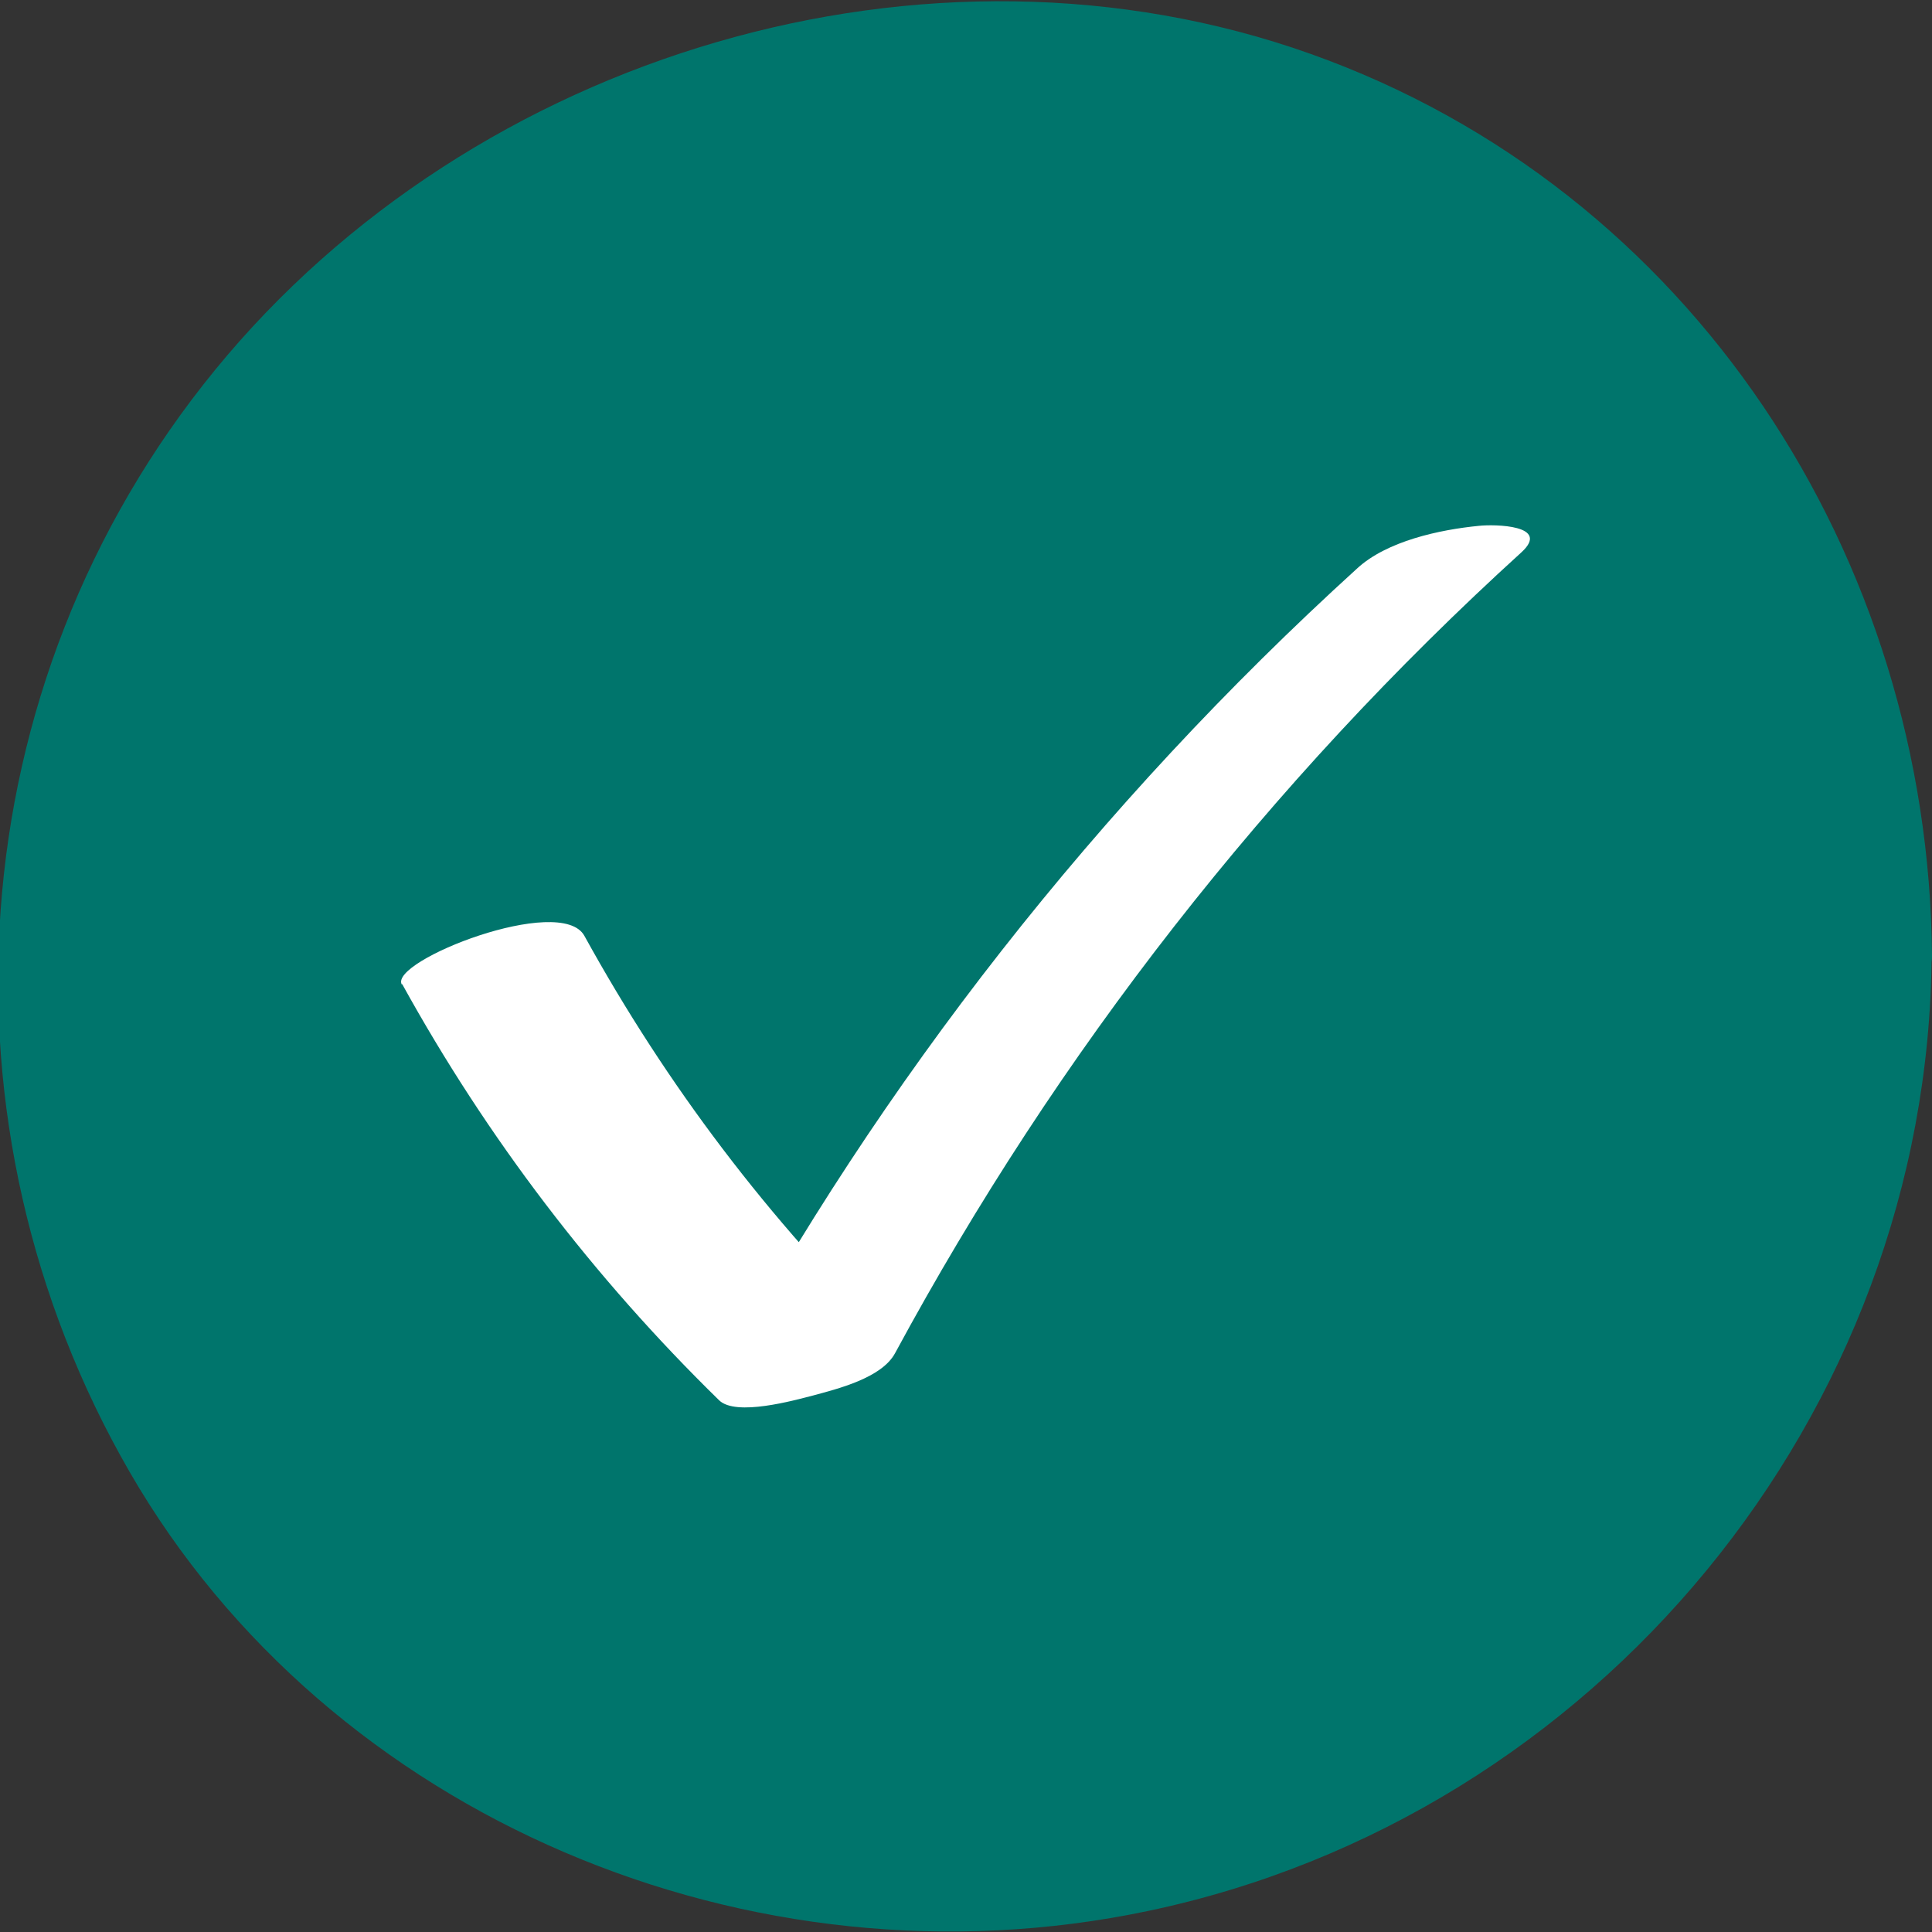 <svg width="30" height="30" viewBox="0 0 30 30" fill="none" xmlns="http://www.w3.org/2000/svg">
<rect x="0" y="0" width="30" height="30" fill="#333333" stroke="none"/>
<g clip-path="url(#clip0_40000001_1690)">
<path d="M14.987 29.178C22.494 29.178 28.579 22.836 28.579 15.013C28.579 7.19 22.494 0.848 14.987 0.848C7.48 0.848 1.395 7.19 1.395 15.013C1.395 22.836 7.48 29.178 14.987 29.178Z" fill="#00756C"/>
<path d="M27.158 15.176C27.119 20.439 24.25 25.656 19.211 27.632C14.172 29.608 8.814 27.332 5.717 23.328C2.366 18.998 1.891 12.776 4.55 7.982C7.04 3.489 11.962 0.809 17.08 1.989C23.064 3.372 27.106 9.156 27.158 15.176C27.164 16.422 30.007 15.848 30 14.85C29.954 8.648 26.271 2.941 20.346 0.835C14.42 -1.272 7.366 0.822 3.344 5.739C-0.678 10.656 -1.082 17.498 2.014 22.858C5.111 28.219 11.656 30.972 17.823 29.674C24.791 28.213 29.941 21.965 29.994 14.85C30 13.611 27.158 14.178 27.151 15.176H27.158Z" fill="#00756C"/>
<path d="M6.245 15.281C7.562 17.668 9.218 19.839 11.167 21.744C11.428 21.998 12.334 21.744 12.614 21.672C13.005 21.567 13.69 21.398 13.898 21.013C16.421 16.344 19.7 12.144 23.625 8.576C24.087 8.152 23.207 8.139 22.966 8.165C22.36 8.224 21.532 8.4 21.069 8.831C17.06 12.476 13.683 16.774 11.108 21.535L13.84 20.805C11.943 18.952 10.352 16.852 9.074 14.531C8.709 13.872 6.037 14.922 6.239 15.287L6.245 15.281Z" fill="white"/>
</g>
<defs>
<clipPath id="clip0_40000001_1690">
<rect width="30" height="30" fill="white"/>
</clipPath>
</defs>
</svg>
